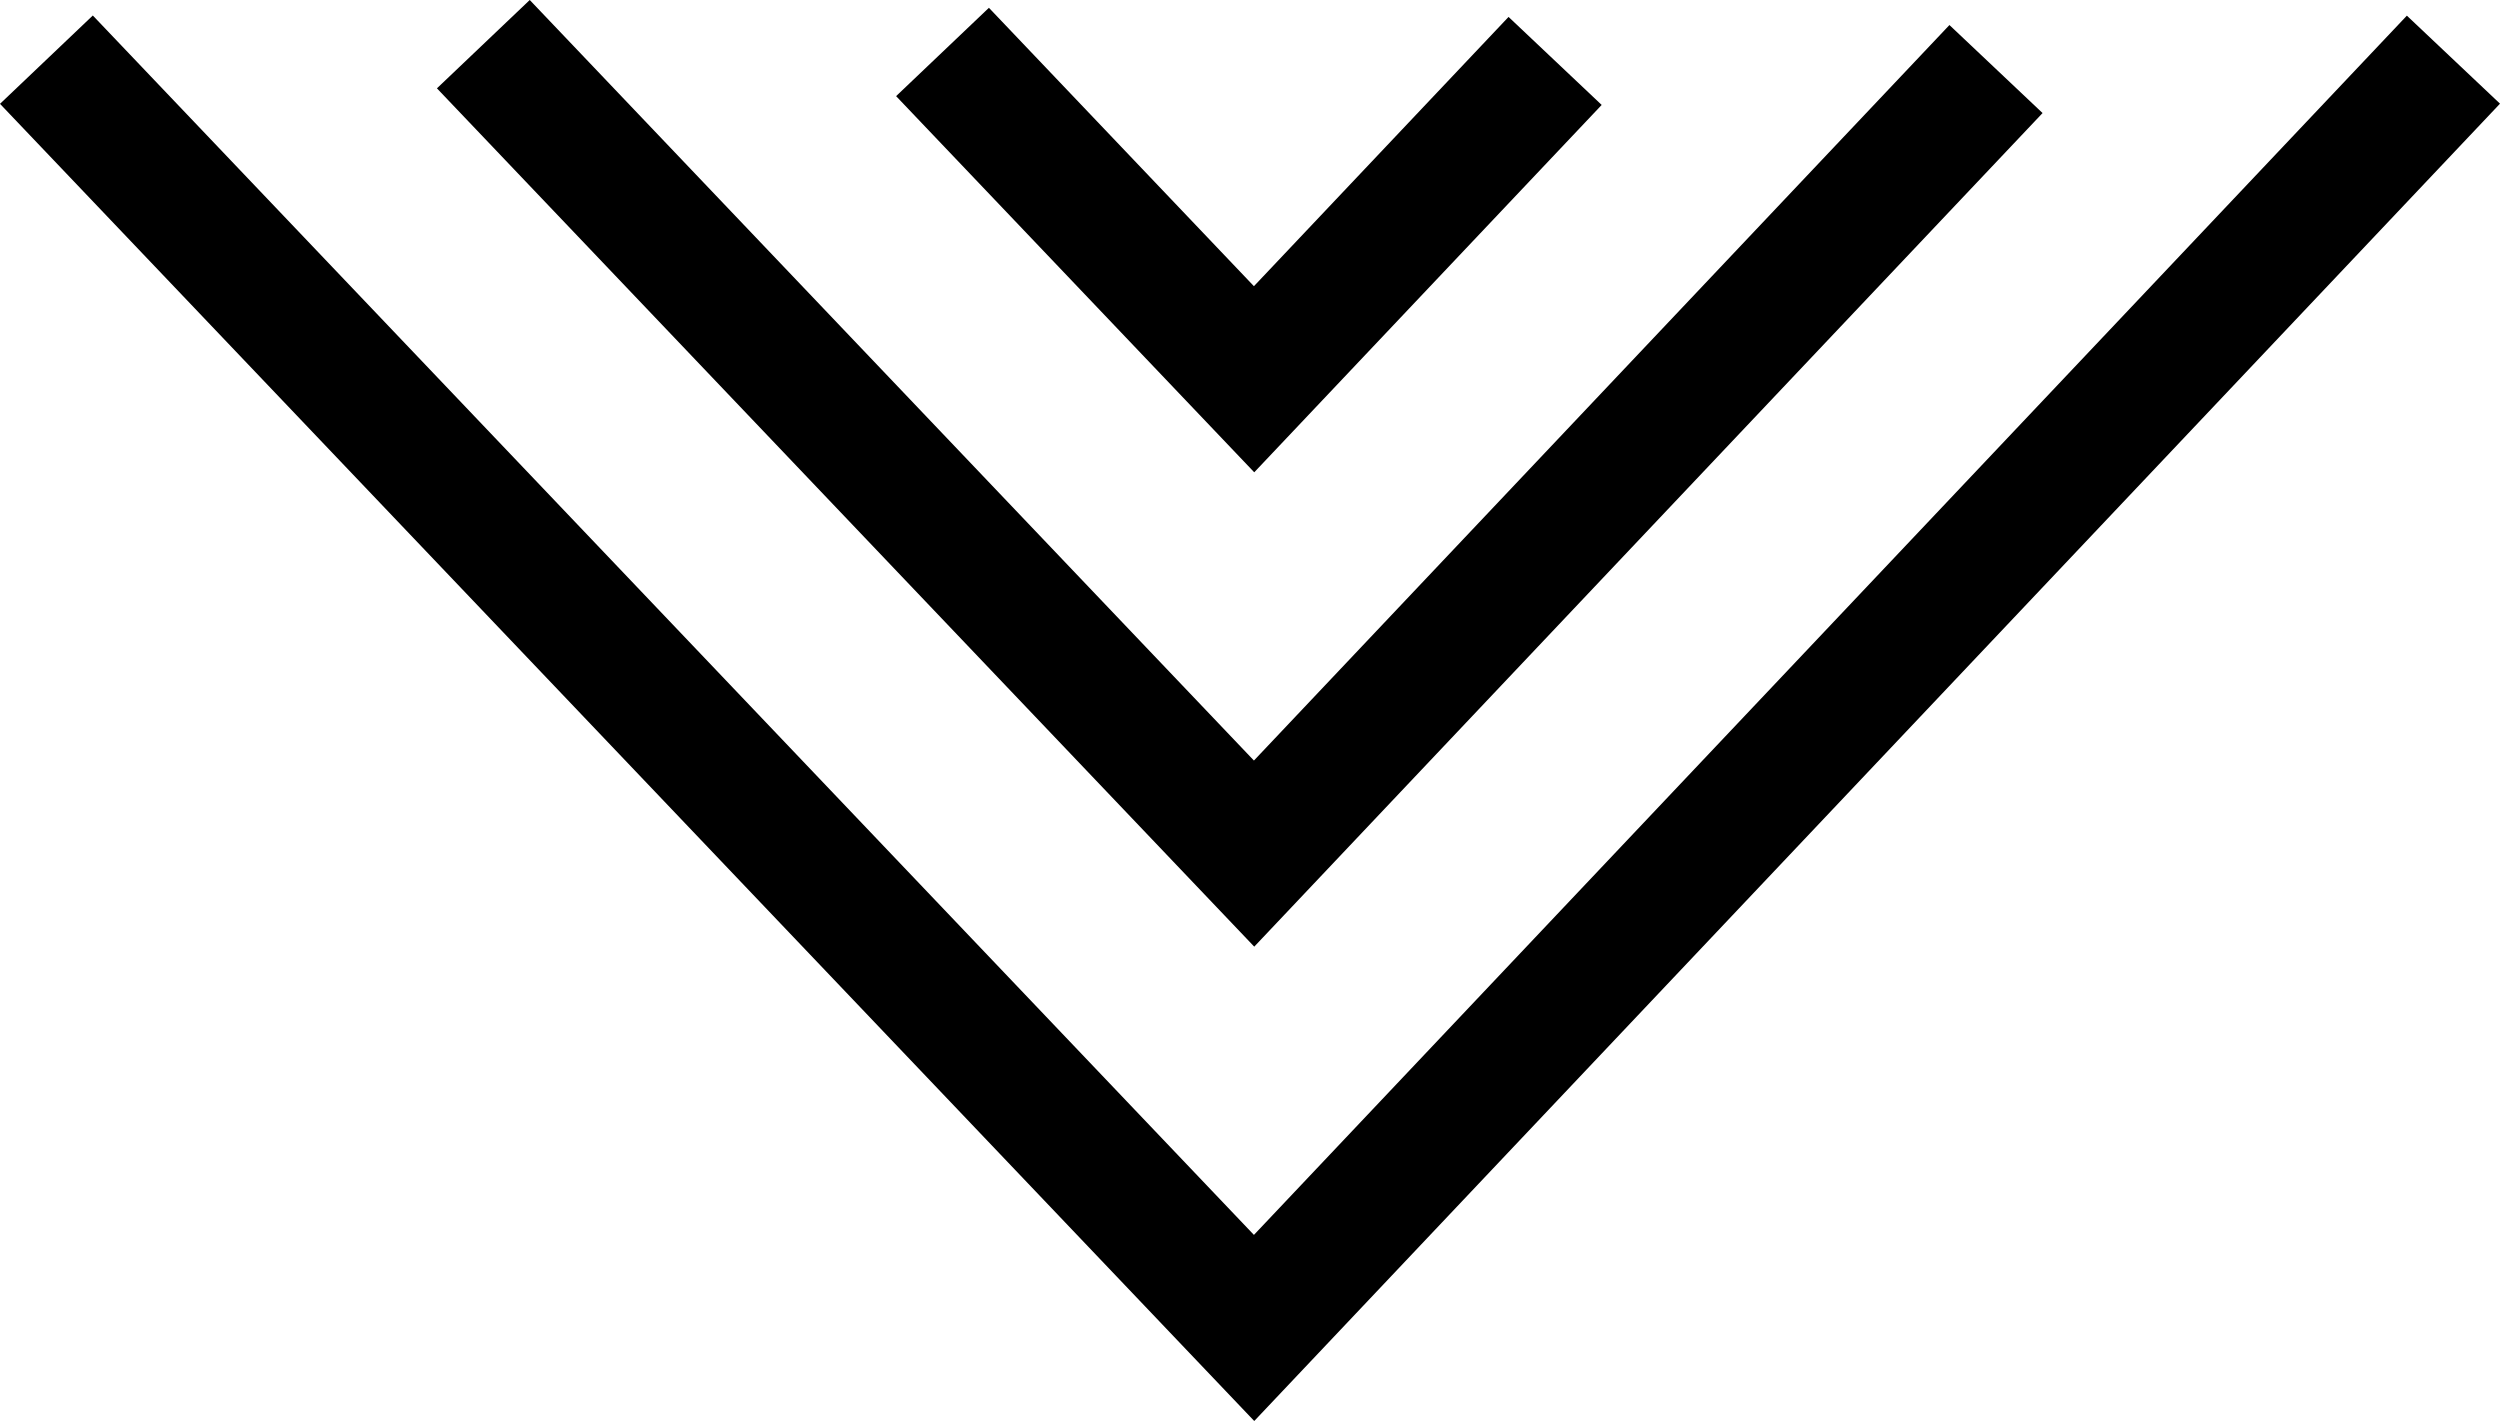 <svg id="Calque_1" data-name="Calque 1" xmlns="http://www.w3.org/2000/svg" viewBox="0 0 47.433 26.961">
  <g>
    <polygon points="45.666 0.297 23.791 23.43 1.761 0.294 0 1.97 23.797 26.961 47.433 1.967 45.666 0.297"/>
    <polygon points="38.754 2.145 36.987 0.475 23.791 14.43 10.051 0 8.29 1.676 23.797 17.961 38.754 2.145"/>
    <polygon points="30.389 1.991 28.622 0.321 23.791 5.43 18.763 0.148 17.002 1.824 23.797 8.961 30.389 1.991"/>
  </g>
</svg>
